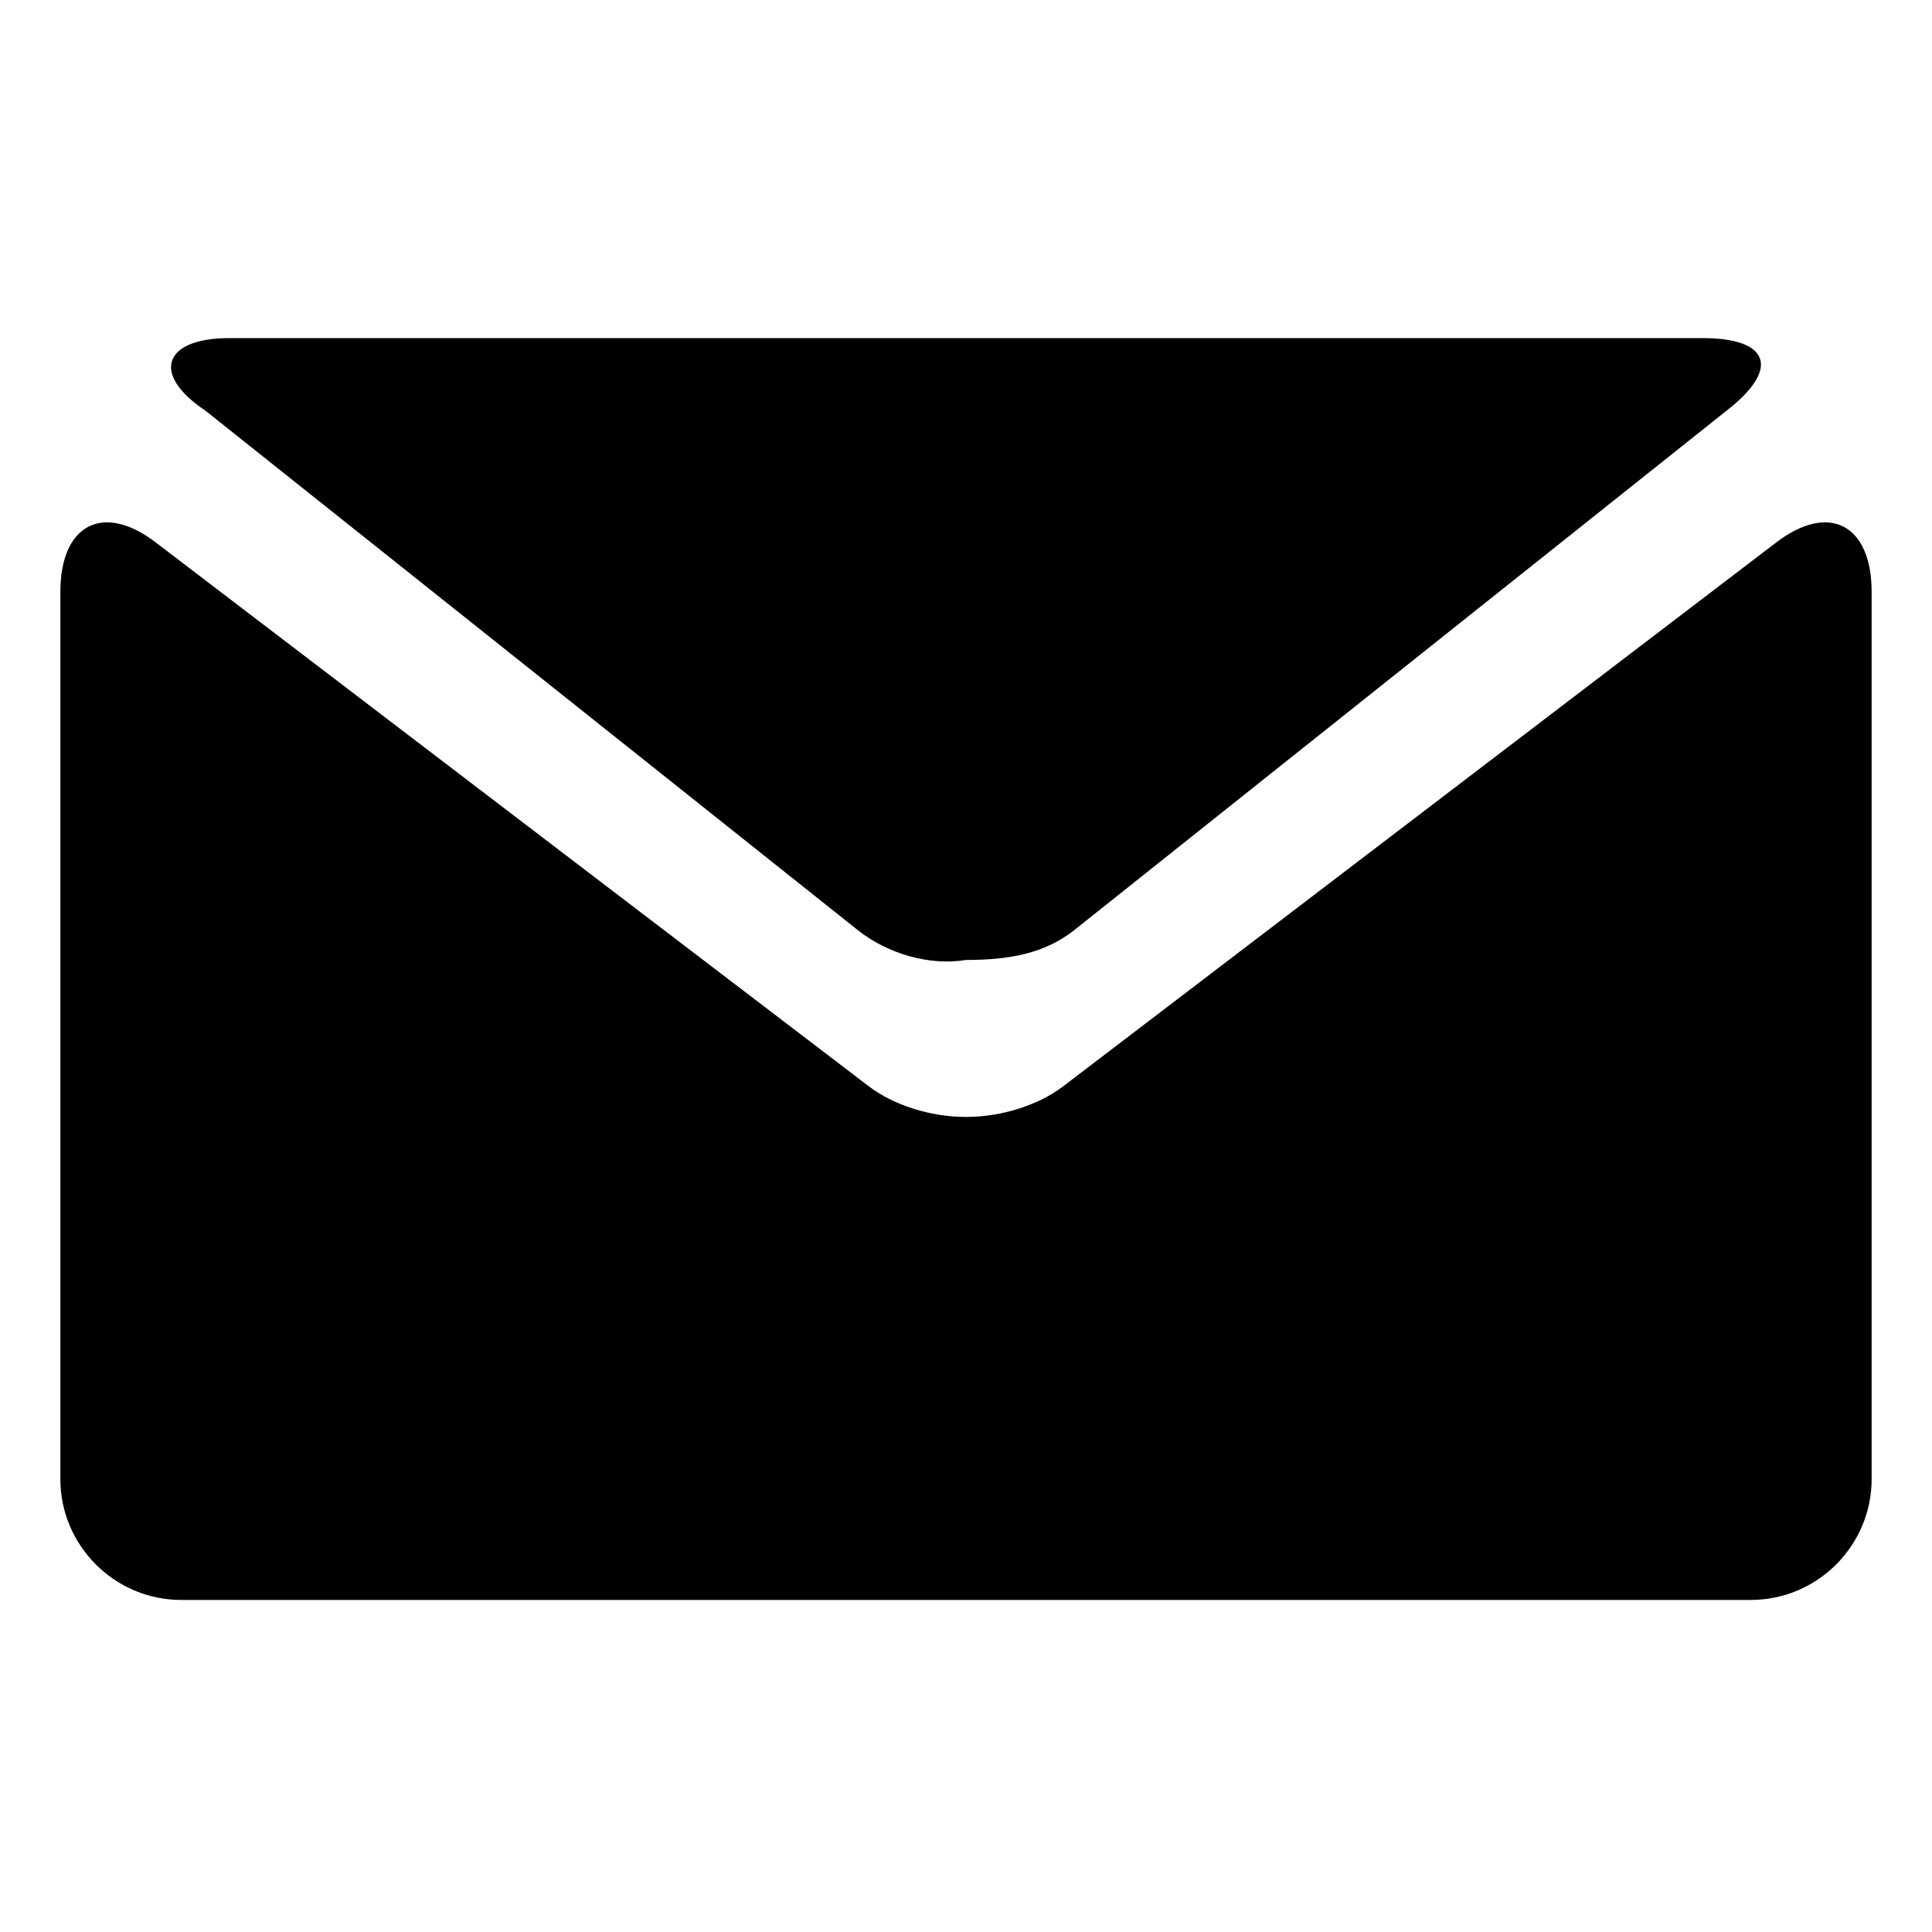 <?xml version="1.0" encoding="UTF-8"?>
<svg id="_レイヤー_1" data-name="レイヤー_1" xmlns="http://www.w3.org/2000/svg" version="1.1" viewBox="0 0 32 32">
  <!-- Generator: Adobe Illustrator 29.1.0, SVG Export Plug-In . SVG Version: 2.1.0 Build 142)  -->
  <path class="st0" d="M3.4,6.8l10.8,8.6c.5.4,1.2.6,1.8.5.7,0,1.3-.1,1.8-.5l10.8-8.6c.9-.7.7-1.2-.4-1.2H3.8c-1.1,0-1.3.6-.4,1.2Z"/>
  <path class="st0" d="M29.4,9l-11.8,9c-.4.3-1,.5-1.6.5-.6,0-1.2-.2-1.6-.5L2.6,9c-.9-.7-1.6-.3-1.6.8v14.7c0,1.1.9,2,2,2h26c1.1,0,2-.9,2-2v-14.7c0-1.1-.7-1.5-1.6-.8Z"/>
</svg>